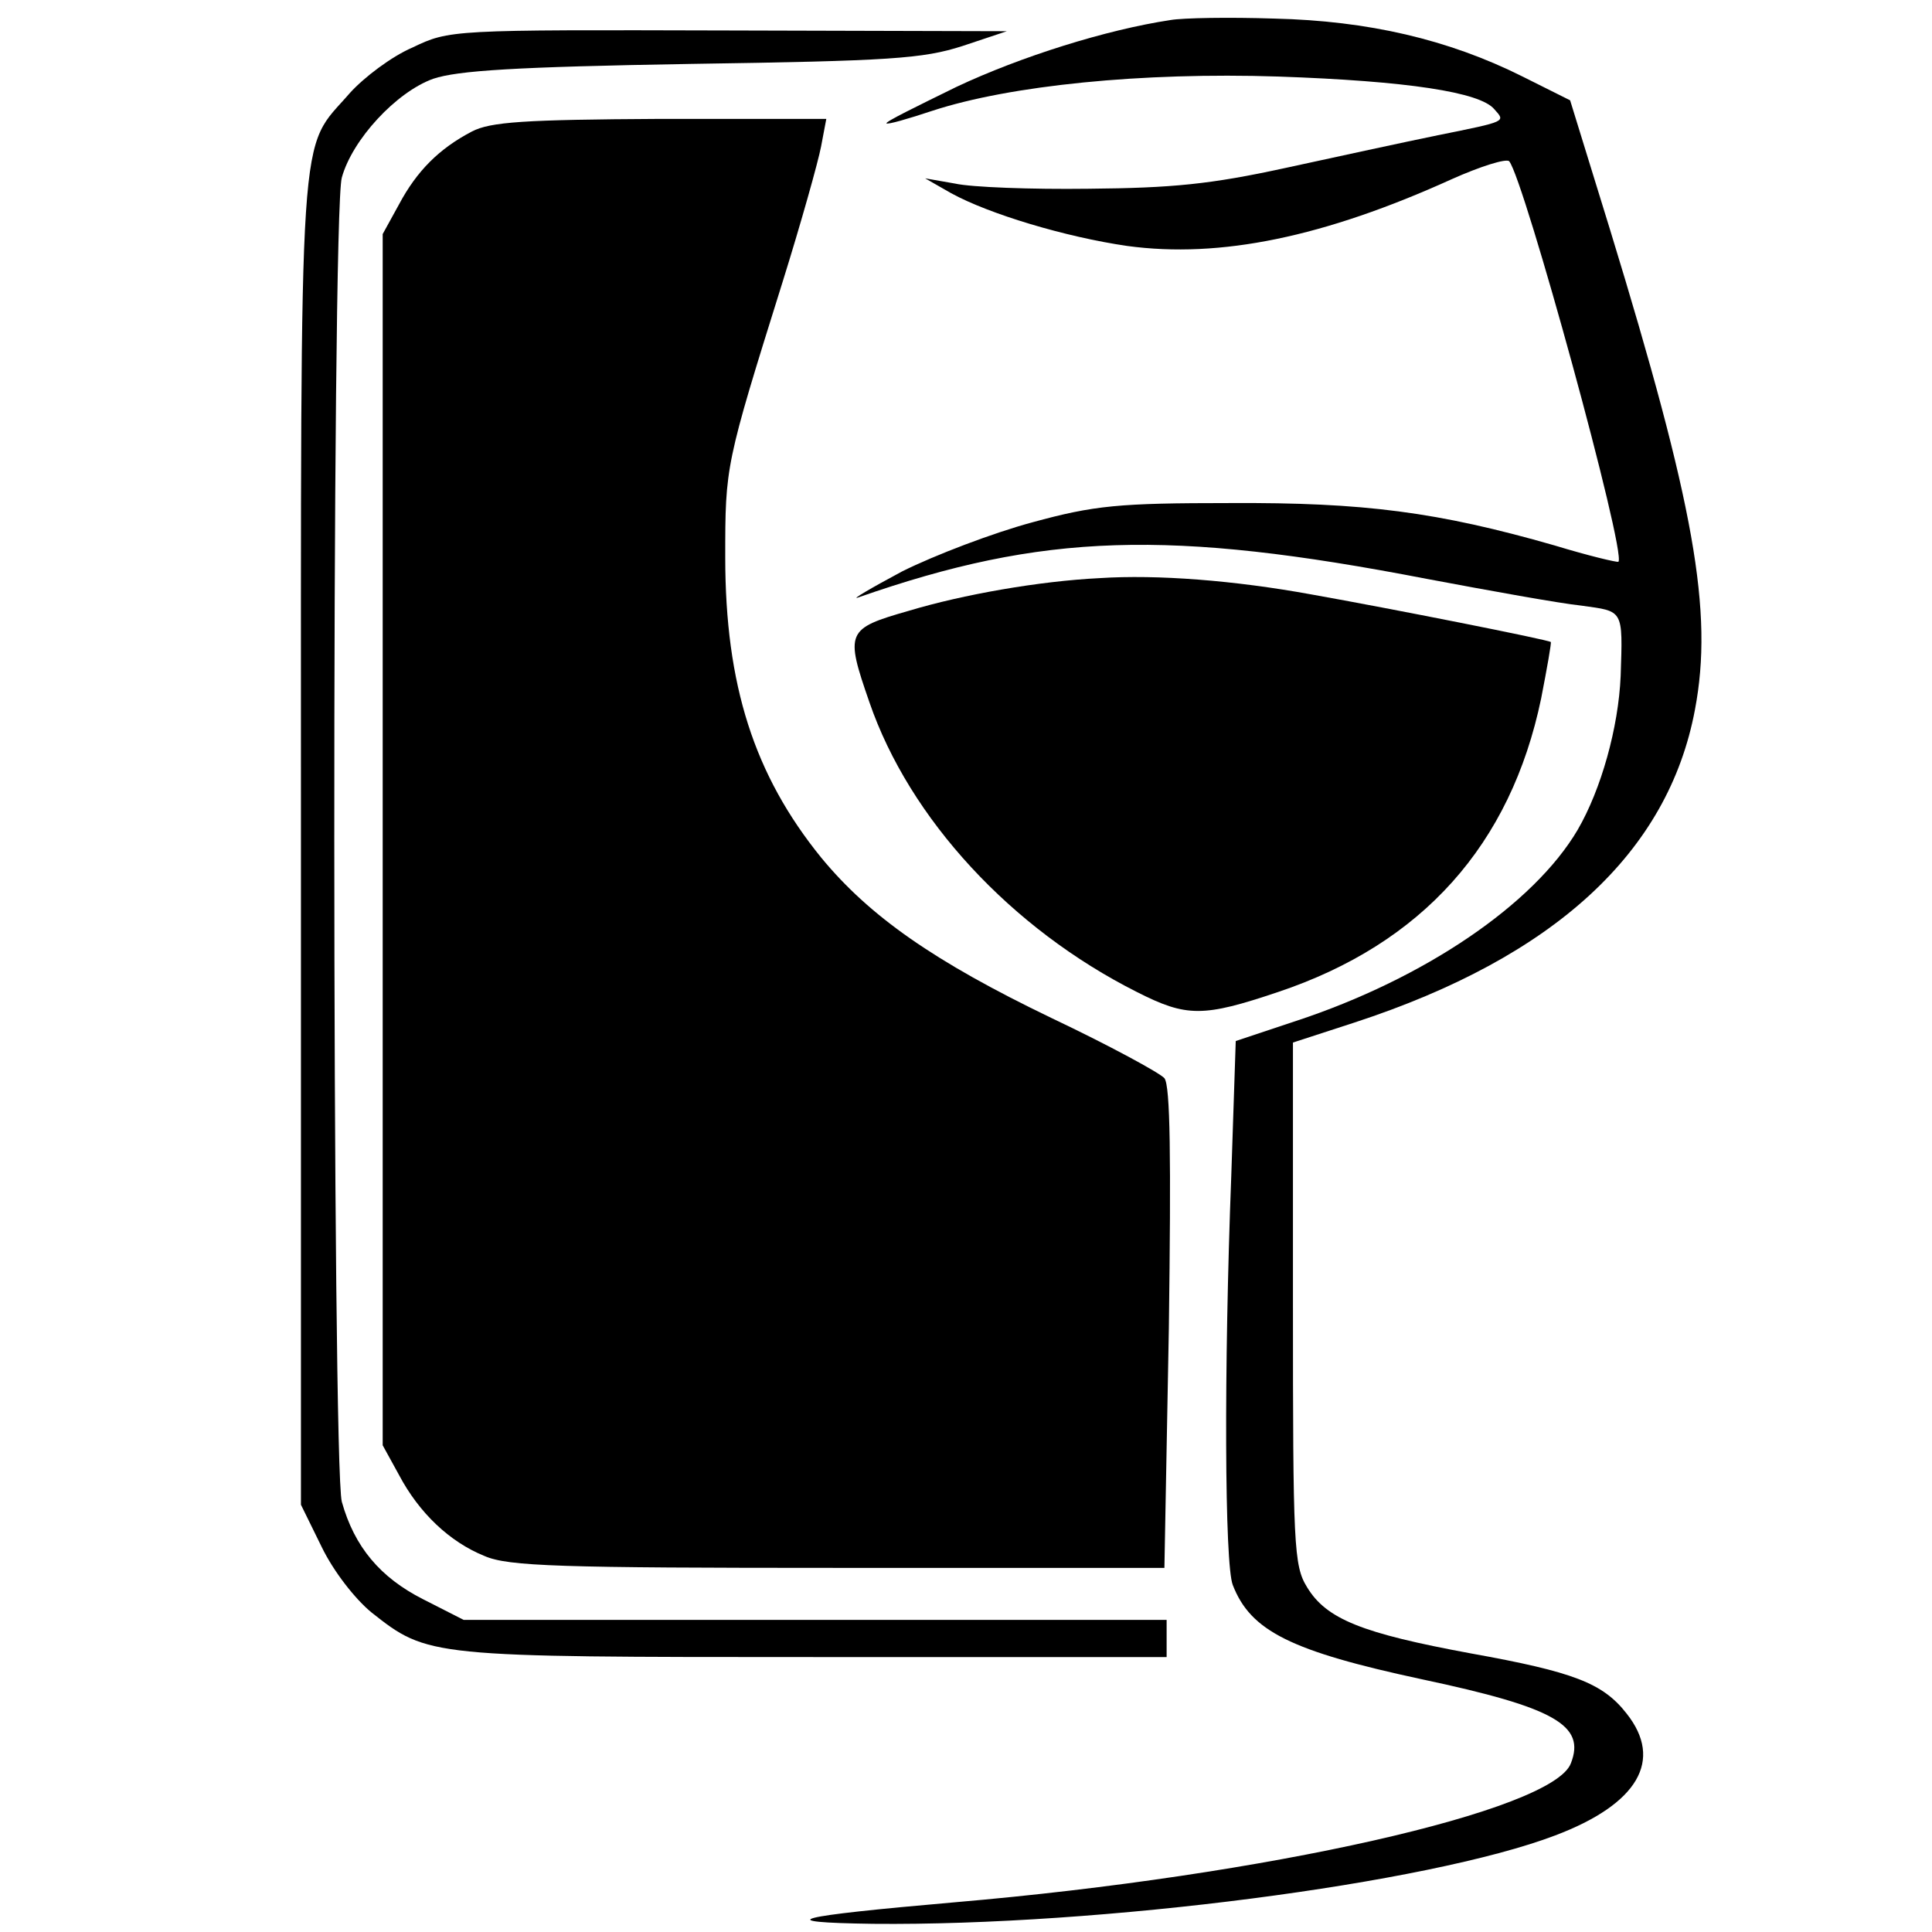 <?xml version="1.0" standalone="no"?>
<!DOCTYPE svg PUBLIC "-//W3C//DTD SVG 20010904//EN"
 "http://www.w3.org/TR/2001/REC-SVG-20010904/DTD/svg10.dtd">
<svg version="1.0" xmlns="http://www.w3.org/2000/svg"
 width="260pt" height="260pt" viewBox="0 0 260 260"
 preserveAspectRatio="xMidYMid meet">
<g transform="translate(0,260) scale(0.1,-0.1)"
fill="#000000" stroke="none">
<path d="M1575 2573 c-86 -13 -201 -49 -288 -90 -53 -26 -96 -47 -94 -49 1 -2
29 6 62 17 104 34 282 52 465 46 174 -6 272 -21 291 -44 15 -17 18 -16 -76
-35 -44 -9 -136 -29 -205 -44 -101 -22 -152 -27 -265 -28 -77 -1 -158 2 -180
7 l-40 7 35 -20 c51 -28 154 -59 237 -71 125 -17 265 12 437 90 38 17 73 28
77 24 20 -24 158 -527 147 -539 -2 -1 -40 8 -86 22 -157 45 -256 58 -437 57
-149 0 -182 -3 -266 -26 -52 -14 -131 -44 -175 -66 -43 -23 -70 -39 -59 -35
249 87 418 92 765 25 85 -16 179 -33 208 -36 57 -8 56 -4 53 -95 -3 -69 -26
-152 -58 -207 -59 -100 -206 -200 -379 -257 l-81 -27 -6 -181 c-10 -260 -9
-523 2 -551 24 -62 78 -89 255 -127 179 -38 220 -62 200 -113 -24 -64 -409
-151 -829 -187 -218 -19 -250 -27 -110 -29 305 -3 747 54 918 119 111 42 146
101 96 164 -32 41 -71 56 -210 81 -146 27 -194 46 -220 89 -18 29 -19 56 -19
382 l0 351 83 27 c269 88 422 229 458 421 25 132 -1 276 -114 645 l-54 175
-64 32 c-100 50 -208 75 -334 78 -60 2 -123 1 -140 -2z"/>
<path d="M555 2536 c-28 -12 -65 -40 -84 -61 -70 -81 -66 -13 -66 -1005 l0
-895 28 -57 c16 -33 45 -70 67 -88 76 -60 77 -60 596 -60 l474 0 0 25 0 25
-473 0 -473 0 -55 28 c-57 29 -92 70 -109 131 -13 49 -14 1733 0 1782 14 51
73 115 123 133 33 11 109 16 347 20 268 4 312 7 365 24 l60 20 -375 1 c-373 1
-375 1 -425 -23z"/>
<path d="M635 2423 c-44 -23 -74 -53 -98 -98 l-22 -40 0 -815 0 -815 22 -40
c27 -51 68 -90 115 -109 32 -14 102 -16 476 -16 l439 0 6 323 c3 229 2 326 -6
336 -6 7 -74 44 -152 81 -158 76 -245 137 -310 216 -90 111 -129 232 -129 404
0 123 0 124 77 370 25 80 48 162 52 183 l7 37 -223 0 c-184 -1 -229 -4 -254
-17z"/>
<path d="M1480 1822 c-81 -4 -184 -22 -257 -44 -84 -24 -86 -28 -53 -123 54
-157 191 -305 360 -390 67 -34 89 -34 190 0 194 65 313 198 354 395 8 41 14
75 13 76 -3 3 -215 45 -322 64 -104 19 -208 27 -285 22z"/>
</g>
</svg>
